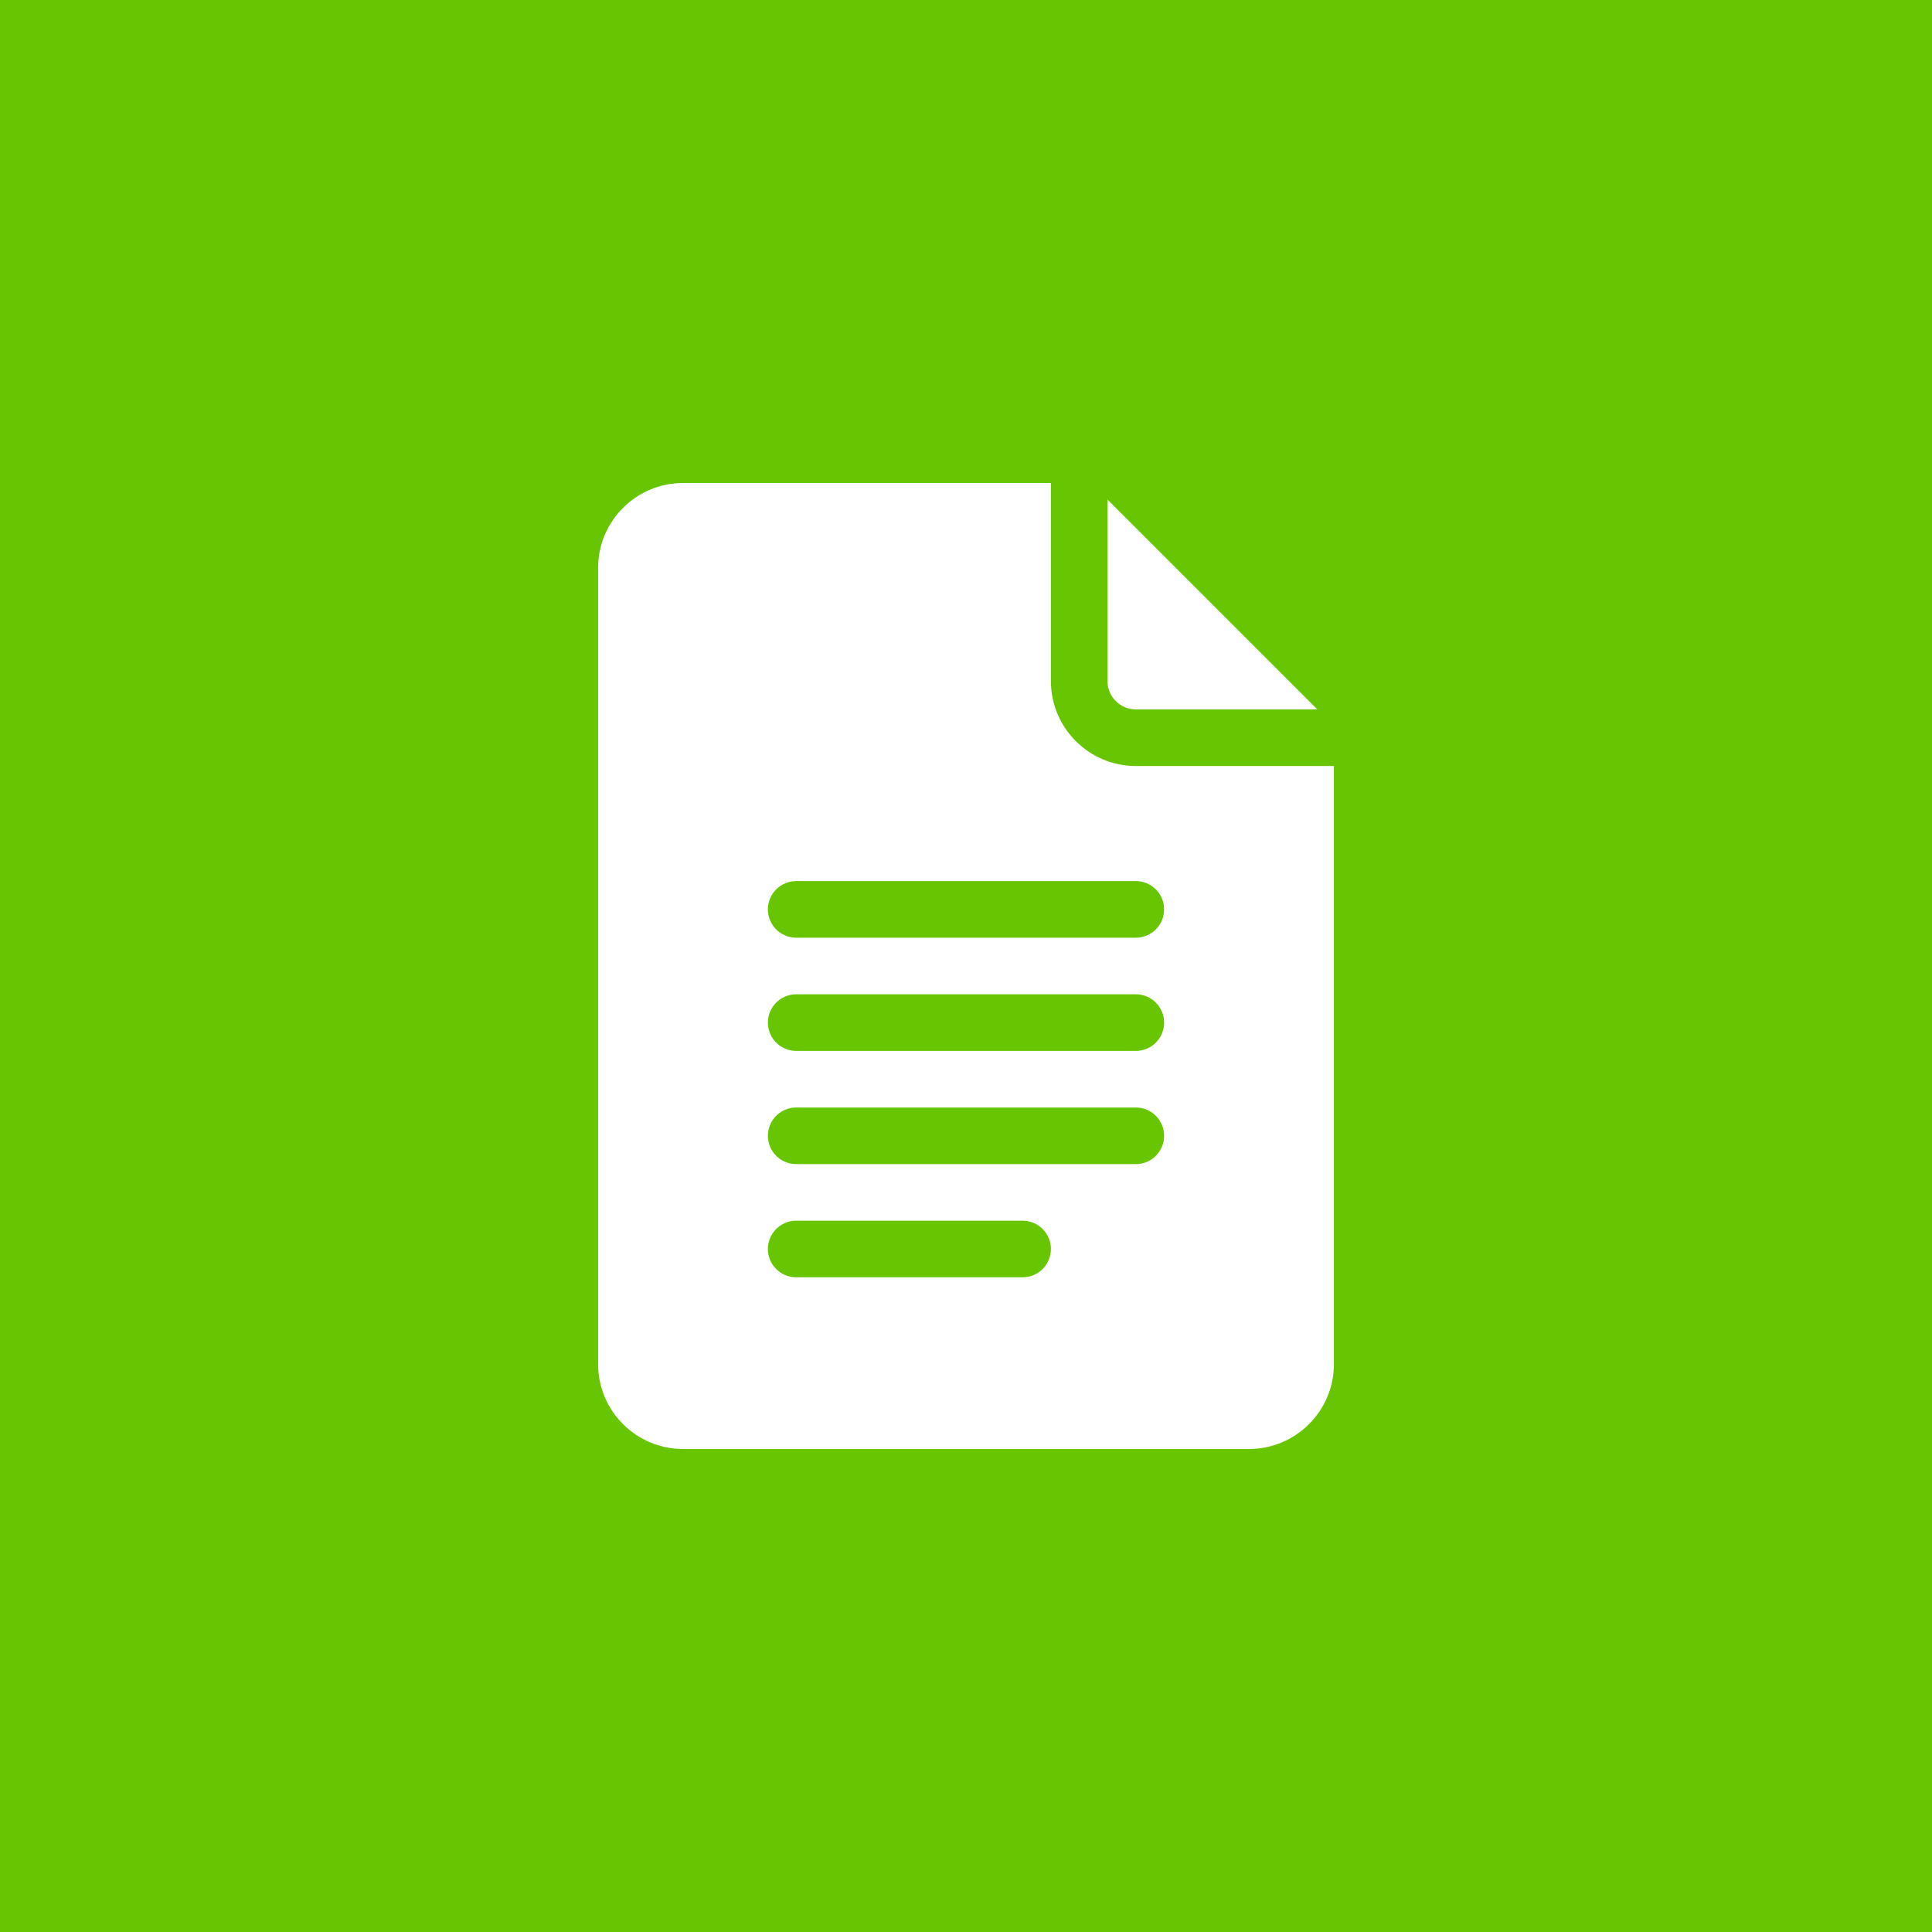 <svg width="100" height="100" viewBox="0 0 100 100" fill="none" xmlns="http://www.w3.org/2000/svg">
<rect width="100" height="100" fill="#67C501"/>
<path d="M35.352 75H64.648C67.072 75 69.043 73.029 69.043 70.606V39.648H58.789C56.366 39.648 54.395 37.677 54.395 35.254V25H35.352C32.928 25 30.957 26.971 30.957 29.395V70.606C30.957 73.029 32.928 75 35.352 75ZM41.211 45.605H58.789C59.599 45.605 60.254 46.261 60.254 47.07C60.254 47.88 59.599 48.535 58.789 48.535H41.211C40.401 48.535 39.746 47.88 39.746 47.07C39.746 46.261 40.401 45.605 41.211 45.605ZM41.211 51.465H58.789C59.599 51.465 60.254 52.12 60.254 52.93C60.254 53.739 59.599 54.395 58.789 54.395H41.211C40.401 54.395 39.746 53.739 39.746 52.93C39.746 52.12 40.401 51.465 41.211 51.465ZM41.211 57.324H58.789C59.599 57.324 60.254 57.979 60.254 58.789C60.254 59.599 59.599 60.254 58.789 60.254H41.211C40.401 60.254 39.746 59.599 39.746 58.789C39.746 57.979 40.401 57.324 41.211 57.324ZM41.211 63.184H52.93C53.739 63.184 54.395 63.839 54.395 64.648C54.395 65.458 53.739 66.113 52.93 66.113H41.211C40.401 66.113 39.746 65.458 39.746 64.648C39.746 63.839 40.401 63.184 41.211 63.184Z" fill="white"/>
<path d="M58.789 36.719H68.185L57.324 25.858V35.254C57.324 36.062 57.981 36.719 58.789 36.719Z" fill="white"/>
</svg>
